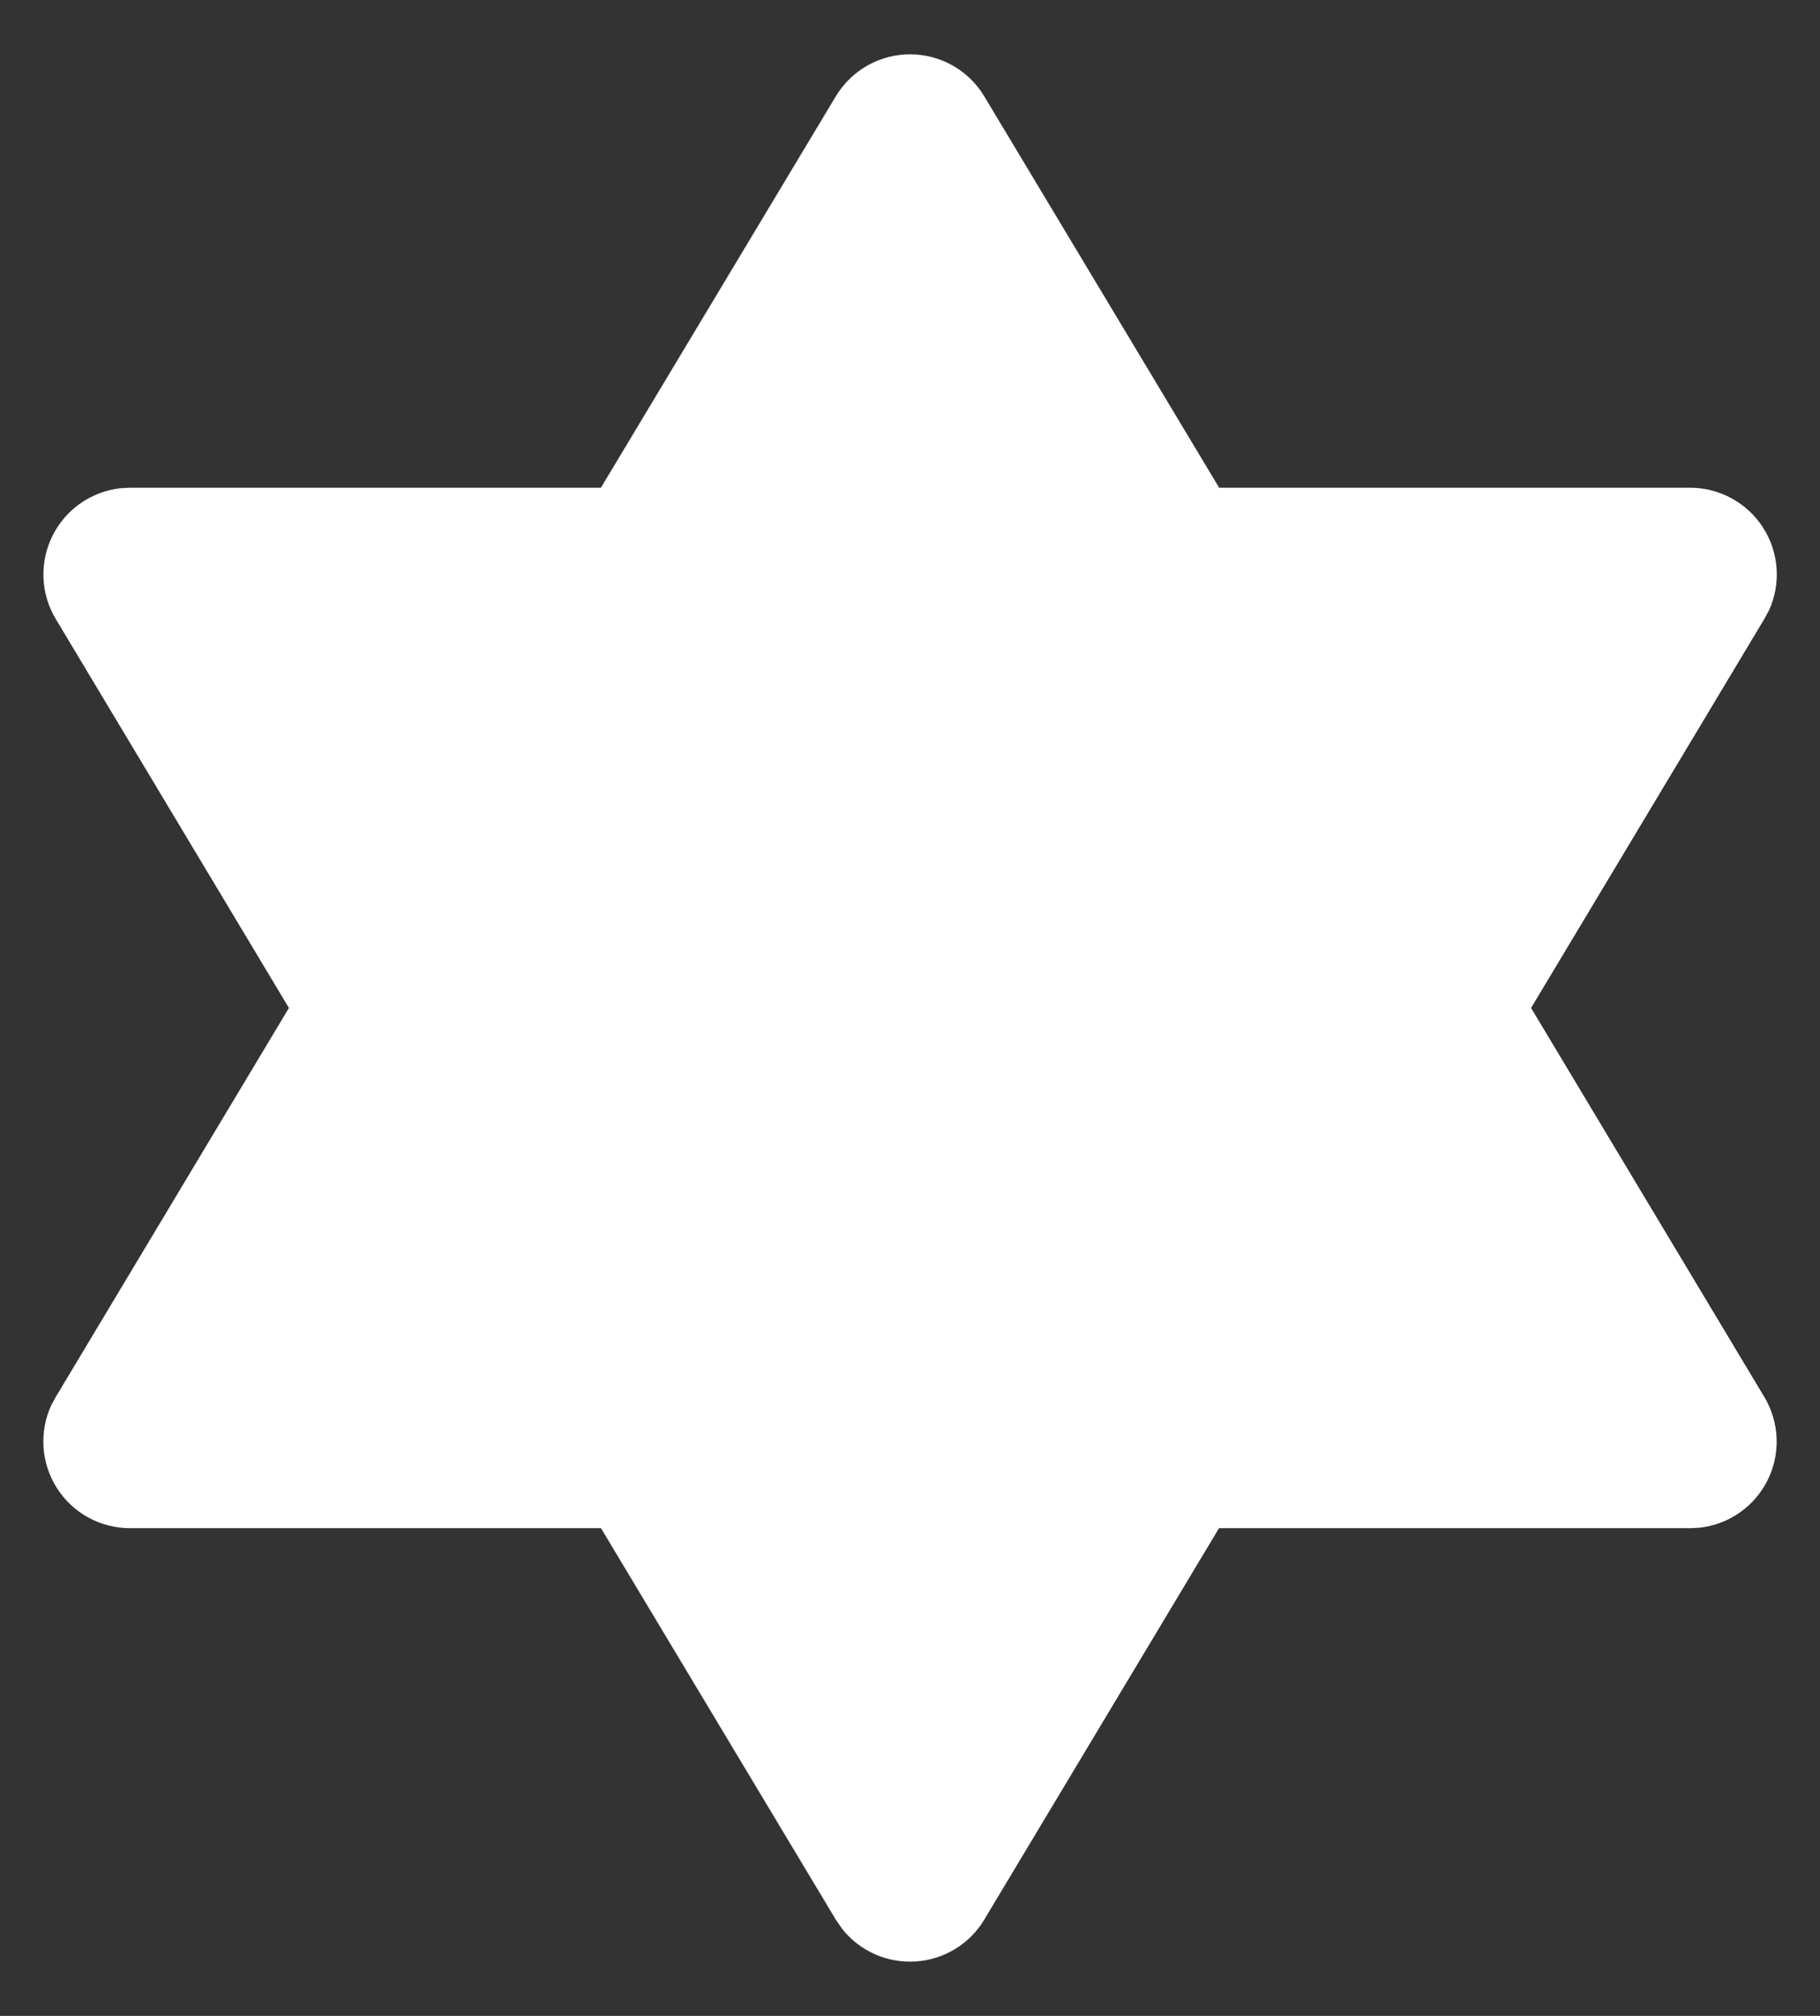 <svg width="28" height="31" viewBox="0 0 28 31" fill="none" xmlns="http://www.w3.org/2000/svg">
<rect x="0" y="0" width="28" height="31" fill="#333333" stroke="none"/>
<path d="M9.245 7.5H2.001L1.849 7.508C1.627 7.534 1.416 7.615 1.233 7.743C1.051 7.871 0.904 8.044 0.805 8.244C0.707 8.444 0.66 8.665 0.669 8.888C0.678 9.111 0.743 9.328 0.858 9.519L4.445 15.5L0.858 21.482L0.786 21.615C0.694 21.818 0.654 22.041 0.67 22.264C0.686 22.486 0.758 22.701 0.879 22.889C1 23.077 1.166 23.231 1.362 23.338C1.558 23.445 1.778 23.5 2.001 23.5H9.246L12.858 29.519L12.957 29.663C13.091 29.832 13.264 29.965 13.461 30.052C13.658 30.139 13.873 30.177 14.088 30.163C14.303 30.149 14.511 30.083 14.695 29.971C14.879 29.859 15.033 29.704 15.143 29.519L18.754 23.5H26.001L26.153 23.492C26.374 23.467 26.586 23.386 26.768 23.258C26.951 23.129 27.098 22.957 27.196 22.757C27.295 22.557 27.342 22.335 27.332 22.113C27.323 21.89 27.258 21.673 27.143 21.482L23.555 15.5L27.143 9.519L27.215 9.386C27.308 9.183 27.348 8.959 27.332 8.737C27.315 8.514 27.244 8.299 27.123 8.112C27.002 7.924 26.836 7.77 26.64 7.663C26.444 7.556 26.224 7.5 26.001 7.5H18.756L15.143 1.482C15.025 1.285 14.857 1.121 14.657 1.008C14.457 0.895 14.231 0.835 14.001 0.835C13.771 0.835 13.545 0.895 13.344 1.008C13.144 1.121 12.977 1.285 12.858 1.482L9.245 7.5Z" fill="white"/>
</svg>
